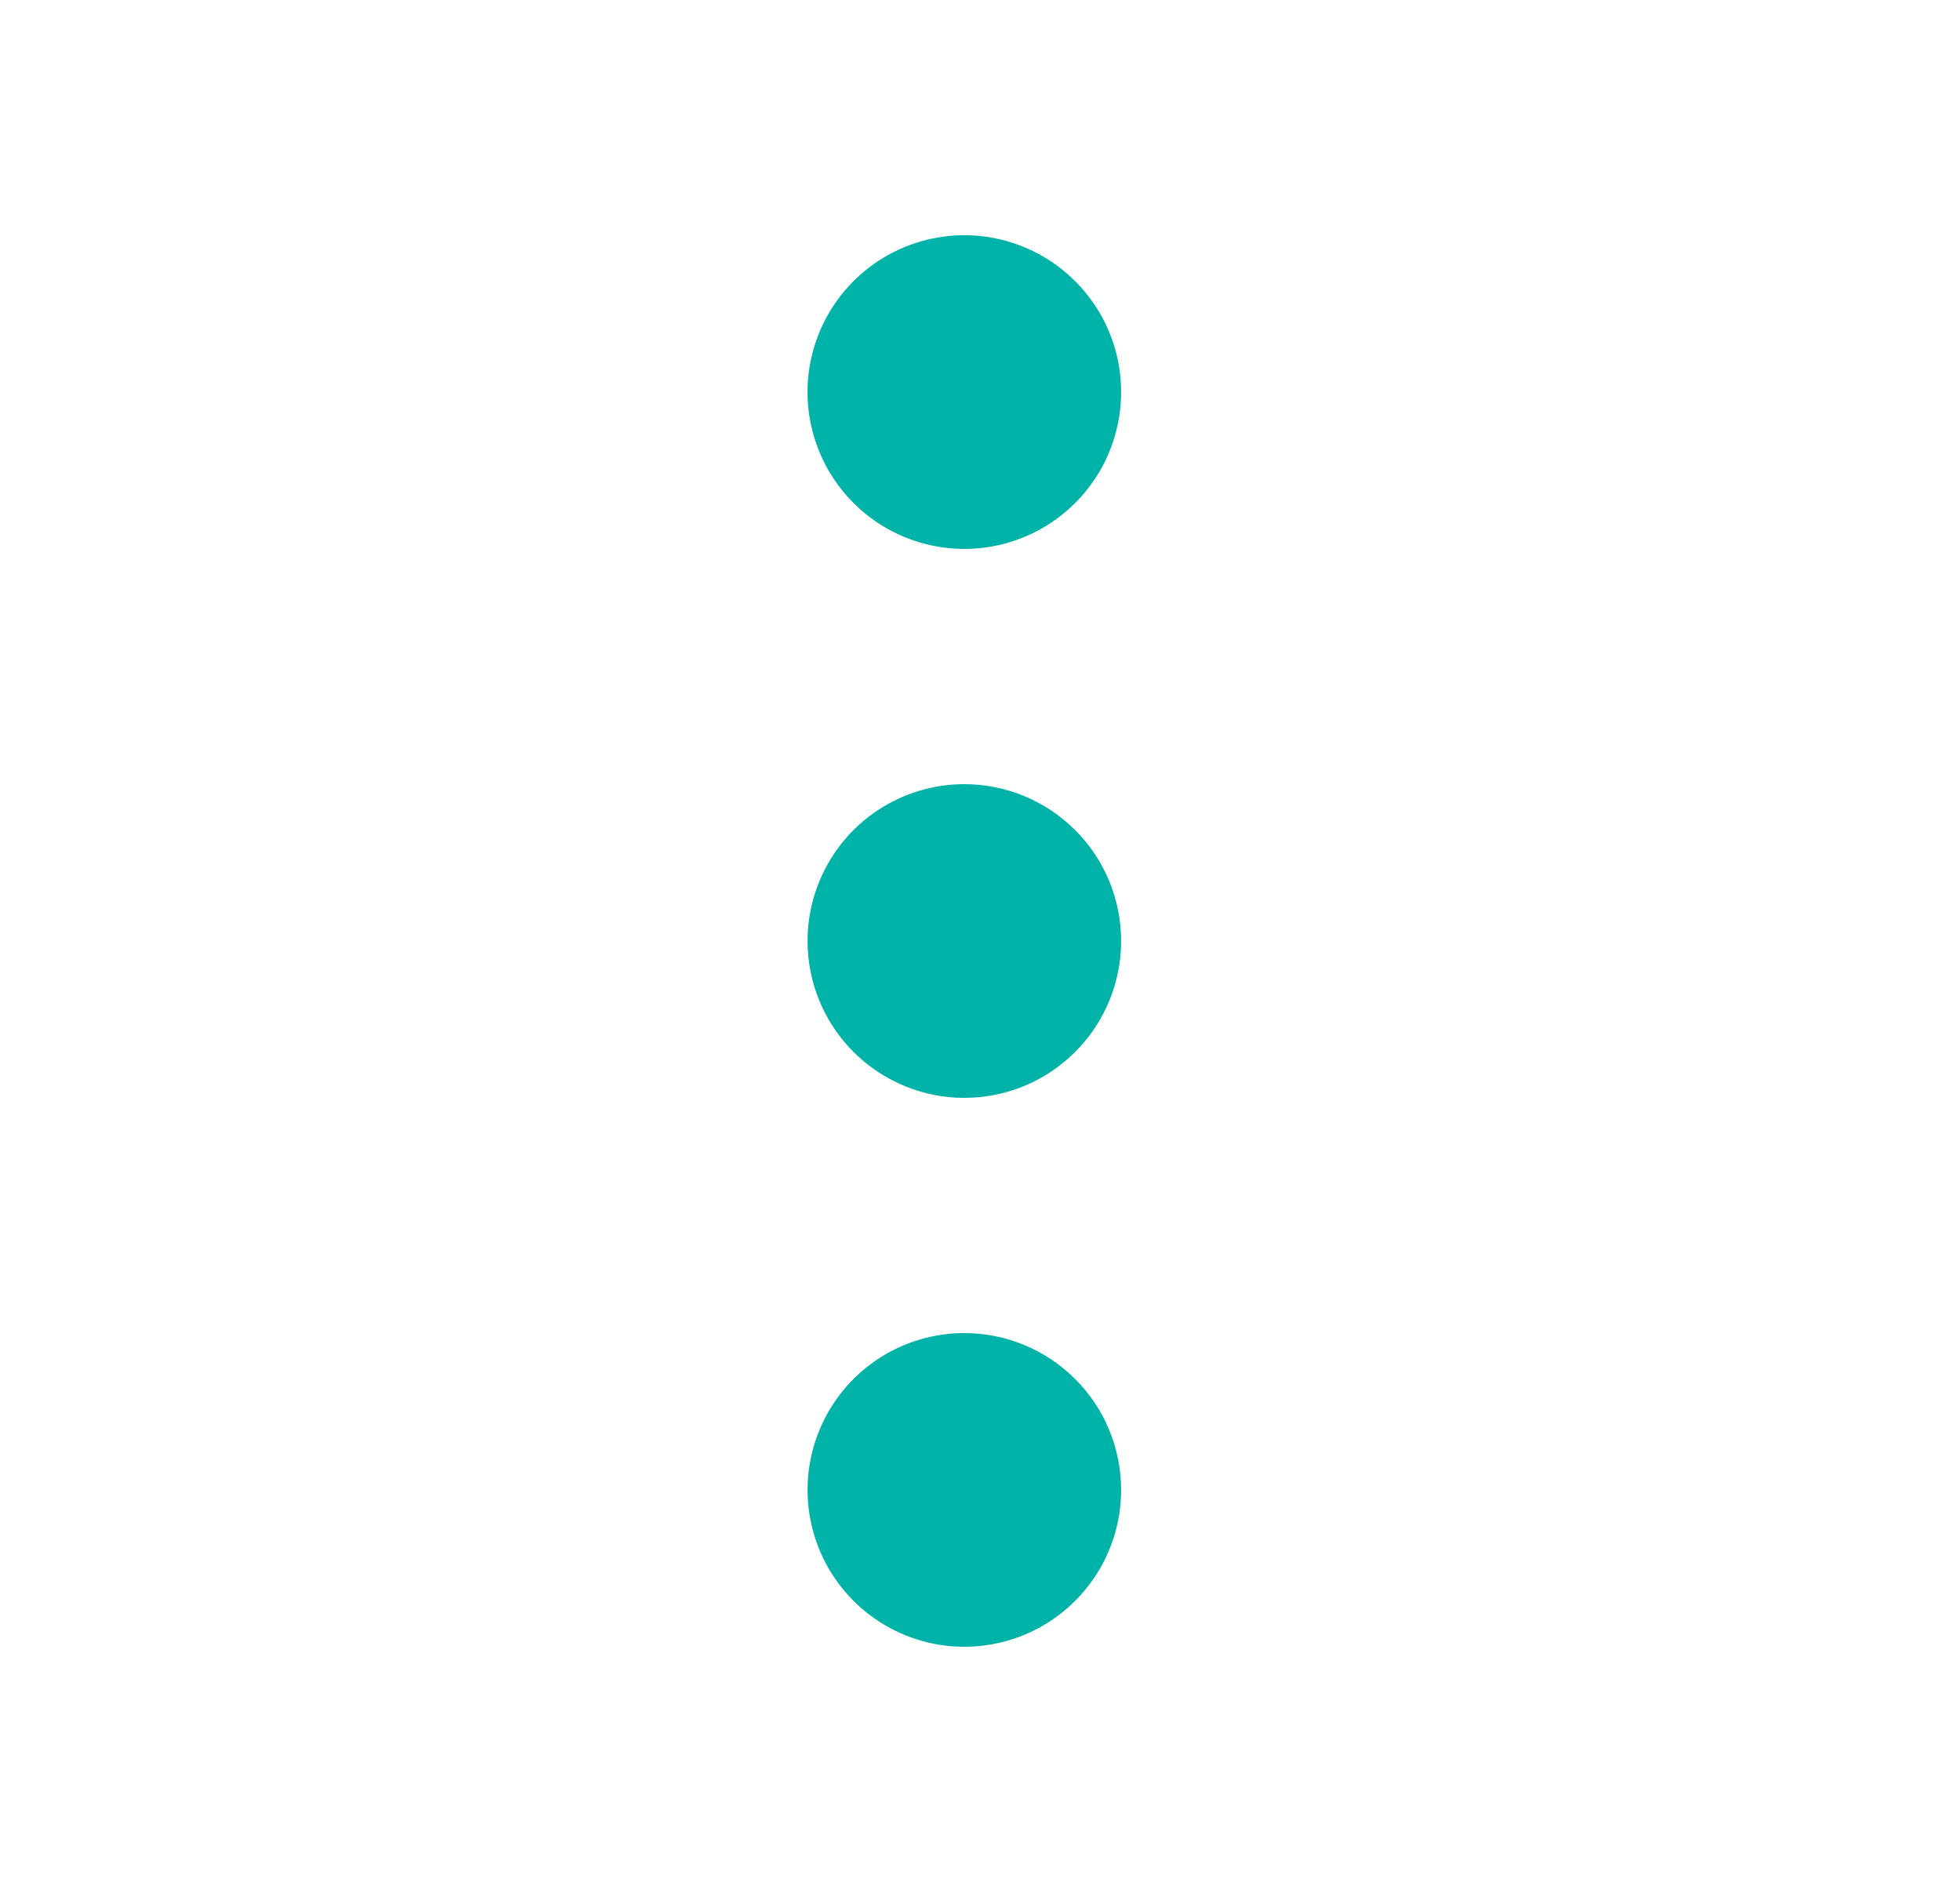 <svg width="25" height="24" viewBox="0 0 25 24" fill="none" xmlns="http://www.w3.org/2000/svg">
    <path d="M12.3 7C12.696 7 13.082 6.883 13.411 6.663C13.74 6.443 13.997 6.131 14.148 5.765C14.299 5.4 14.339 4.998 14.262 4.61C14.185 4.222 13.994 3.865 13.714 3.586C13.435 3.306 13.078 3.116 12.691 3.038C12.303 2.961 11.9 3.001 11.535 3.152C11.169 3.304 10.857 3.56 10.637 3.889C10.418 4.218 10.3 4.604 10.3 5C10.3 5.53 10.511 6.039 10.886 6.414C11.261 6.789 11.77 7 12.3 7ZM12.3 17C11.905 17 11.518 17.117 11.189 17.337C10.86 17.557 10.604 17.869 10.453 18.235C10.301 18.6 10.262 19.002 10.339 19.39C10.416 19.778 10.606 20.134 10.886 20.414C11.166 20.694 11.522 20.884 11.91 20.962C12.298 21.039 12.7 20.999 13.066 20.848C13.431 20.696 13.743 20.44 13.963 20.111C14.183 19.782 14.3 19.396 14.3 19C14.3 18.47 14.09 17.961 13.714 17.586C13.339 17.211 12.831 17 12.3 17ZM12.3 10C11.905 10 11.518 10.117 11.189 10.337C10.86 10.557 10.604 10.869 10.453 11.235C10.301 11.6 10.262 12.002 10.339 12.39C10.416 12.778 10.606 13.134 10.886 13.414C11.166 13.694 11.522 13.884 11.91 13.962C12.298 14.039 12.7 13.999 13.066 13.848C13.431 13.696 13.743 13.44 13.963 13.111C14.183 12.782 14.3 12.396 14.3 12C14.3 11.47 14.09 10.961 13.714 10.586C13.339 10.211 12.831 10 12.3 10Z"
          fill="#00B3A8"/>
</svg>
